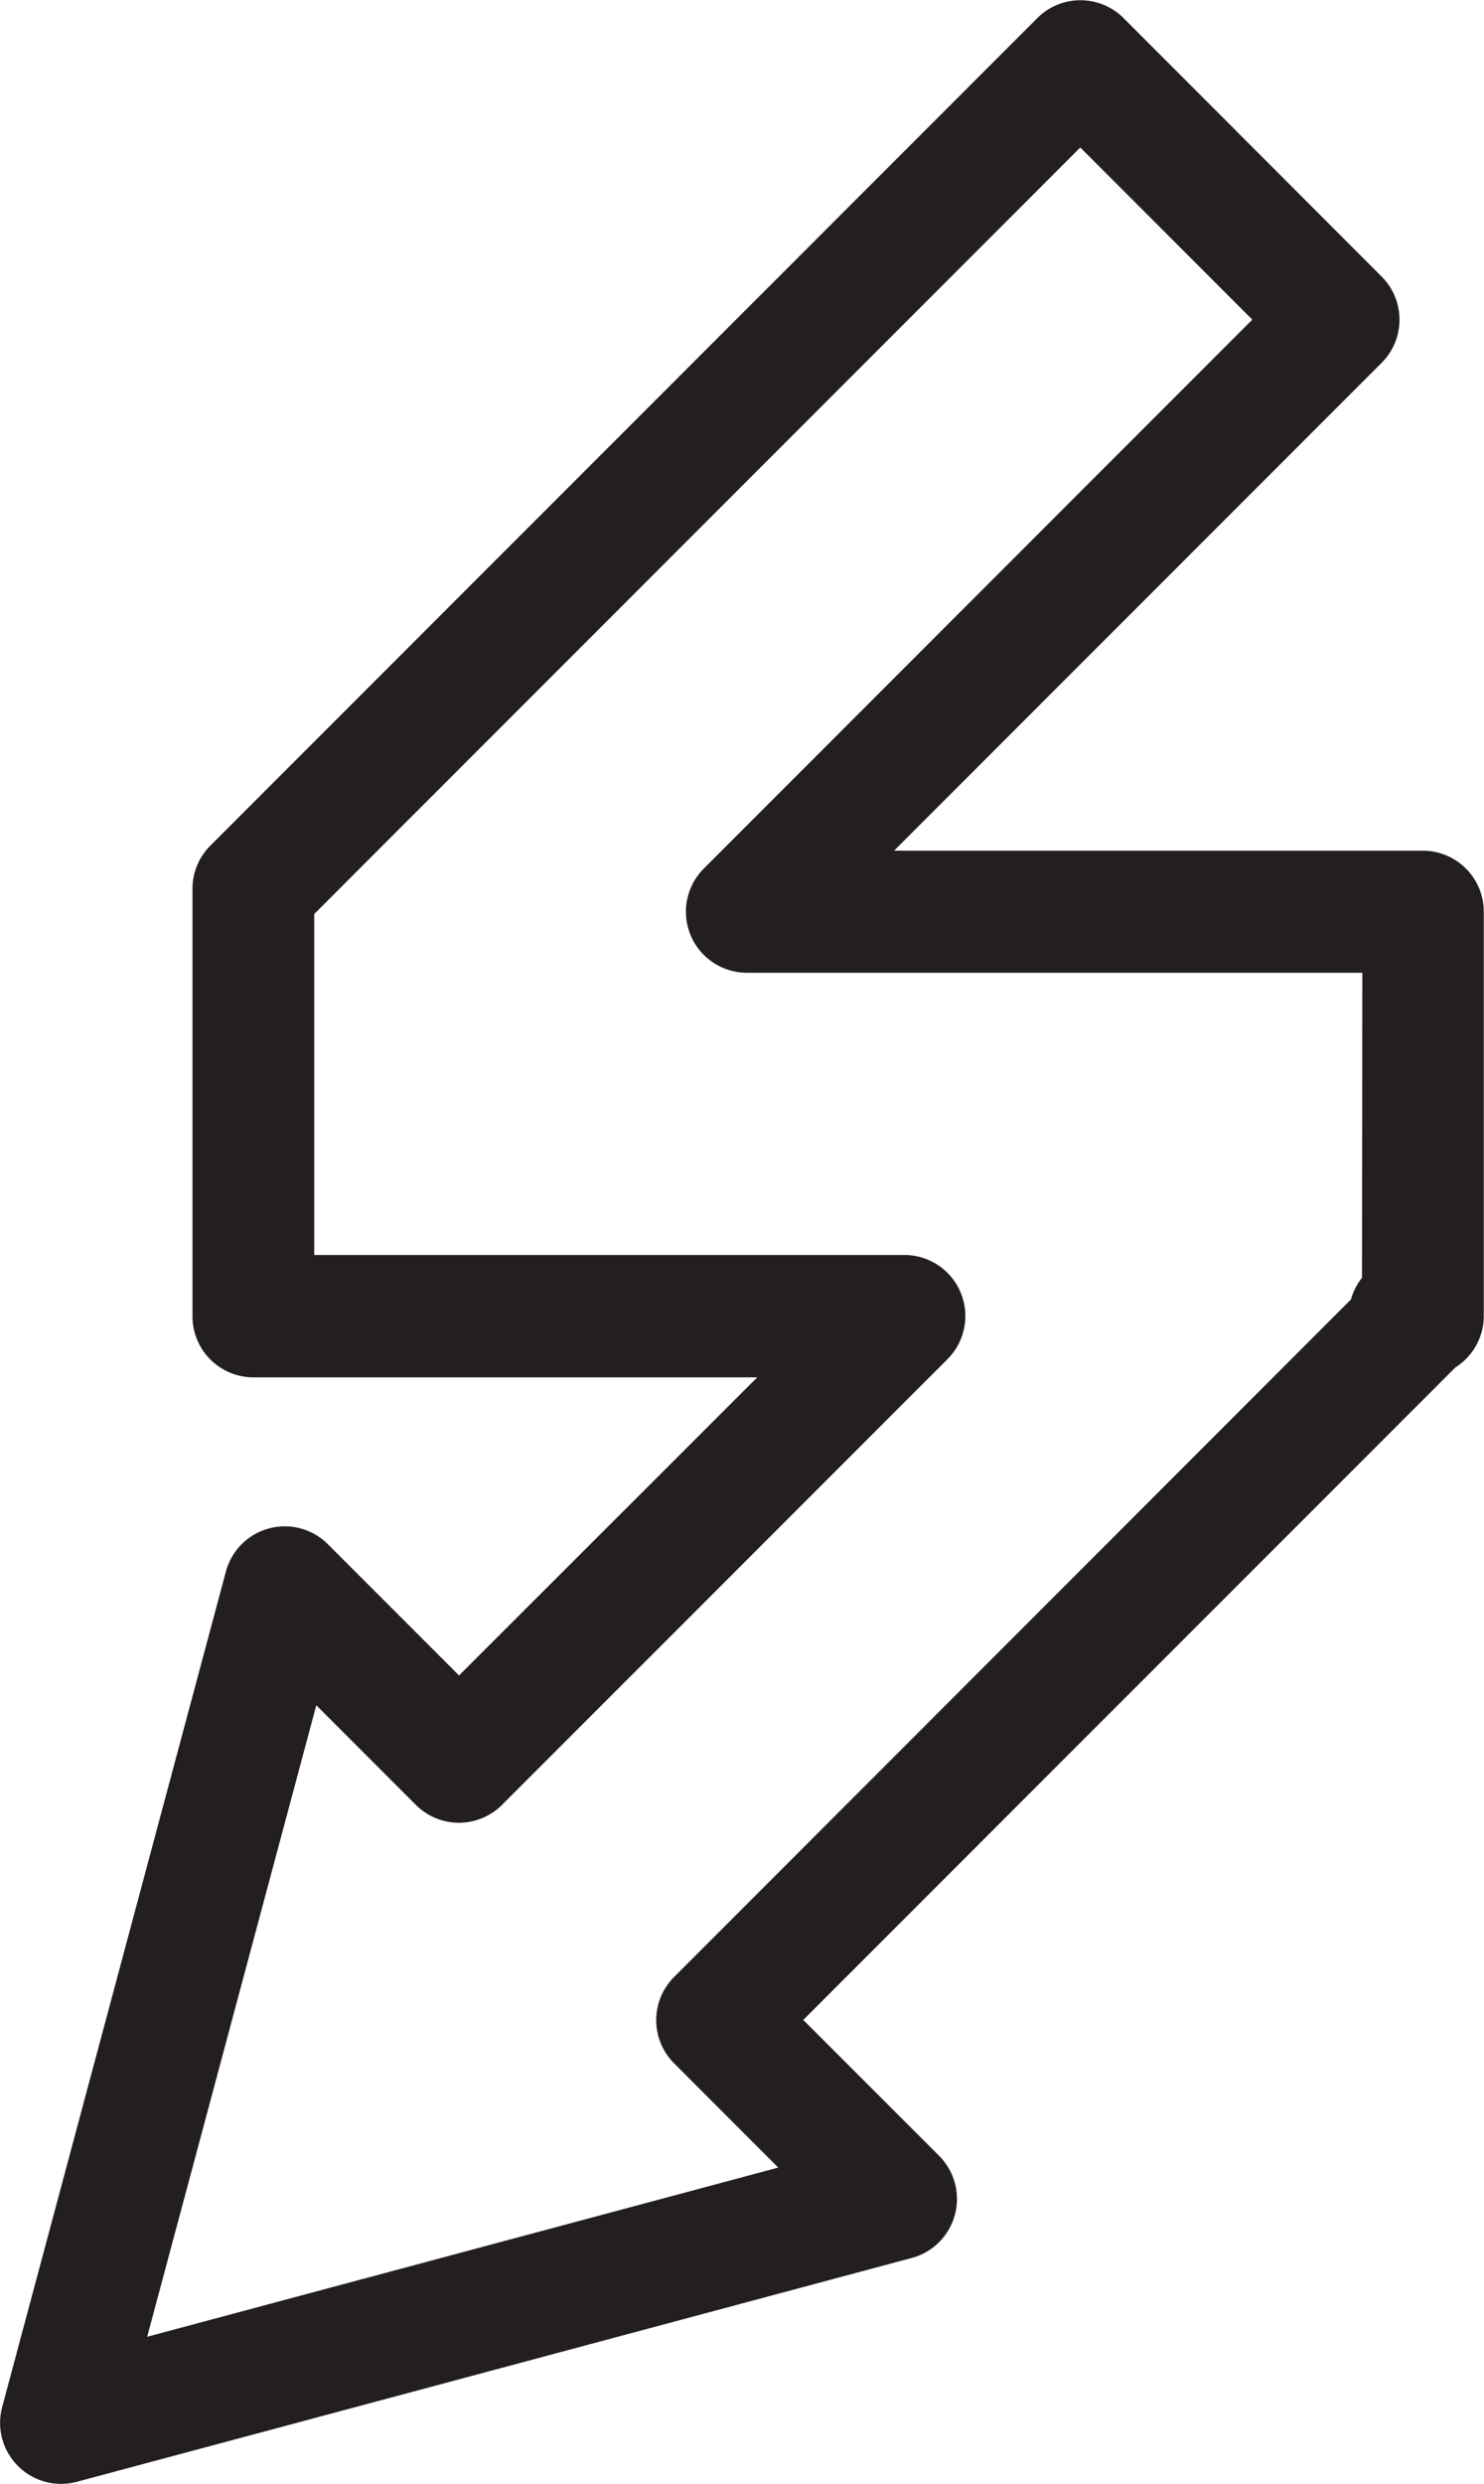 <svg xmlns="http://www.w3.org/2000/svg" width="27.395" height="45.824" viewBox="0 0 27.395 45.824">
  <path id="Path_694" data-name="Path 694" d="M421.477,429.36h-9.764l9-9a1.125,1.125,0,0,0,0-1.592L415.949,414a1.126,1.126,0,0,0-1.592,0l-15.266,15.267a1.125,1.125,0,0,0-.33.8v7.883a1.126,1.126,0,0,0,1.126,1.126h9.3l-5.505,5.5-2.42-2.42a1.125,1.125,0,0,0-1.883.5l-4.131,15.417a1.126,1.126,0,0,0,1.087,1.417,1.148,1.148,0,0,0,.291-.038l15.417-4.131a1.126,1.126,0,0,0,.5-1.884l-2.507-2.506,12.039-12.038a1.125,1.125,0,0,0,.524-.952v-7.455A1.126,1.126,0,0,0,421.477,429.36Zm-1.126,7.88a1.1,1.1,0,0,0-.16.271,1.143,1.143,0,0,0-.044.128l-12.495,12.5a1.125,1.125,0,0,0,0,1.592l1.923,1.924-11.65,3.121,3.122-11.65,1.837,1.837a1.125,1.125,0,0,0,1.592,0l8.223-8.222a1.126,1.126,0,0,0-.8-1.922h-10.89v-6.291l14.141-14.141,3.176,3.176L408.2,429.69a1.126,1.126,0,0,0,.8,1.922h11.357Z" transform="translate(-395.208 -413.666)" fill="#231f20"/>
</svg>
